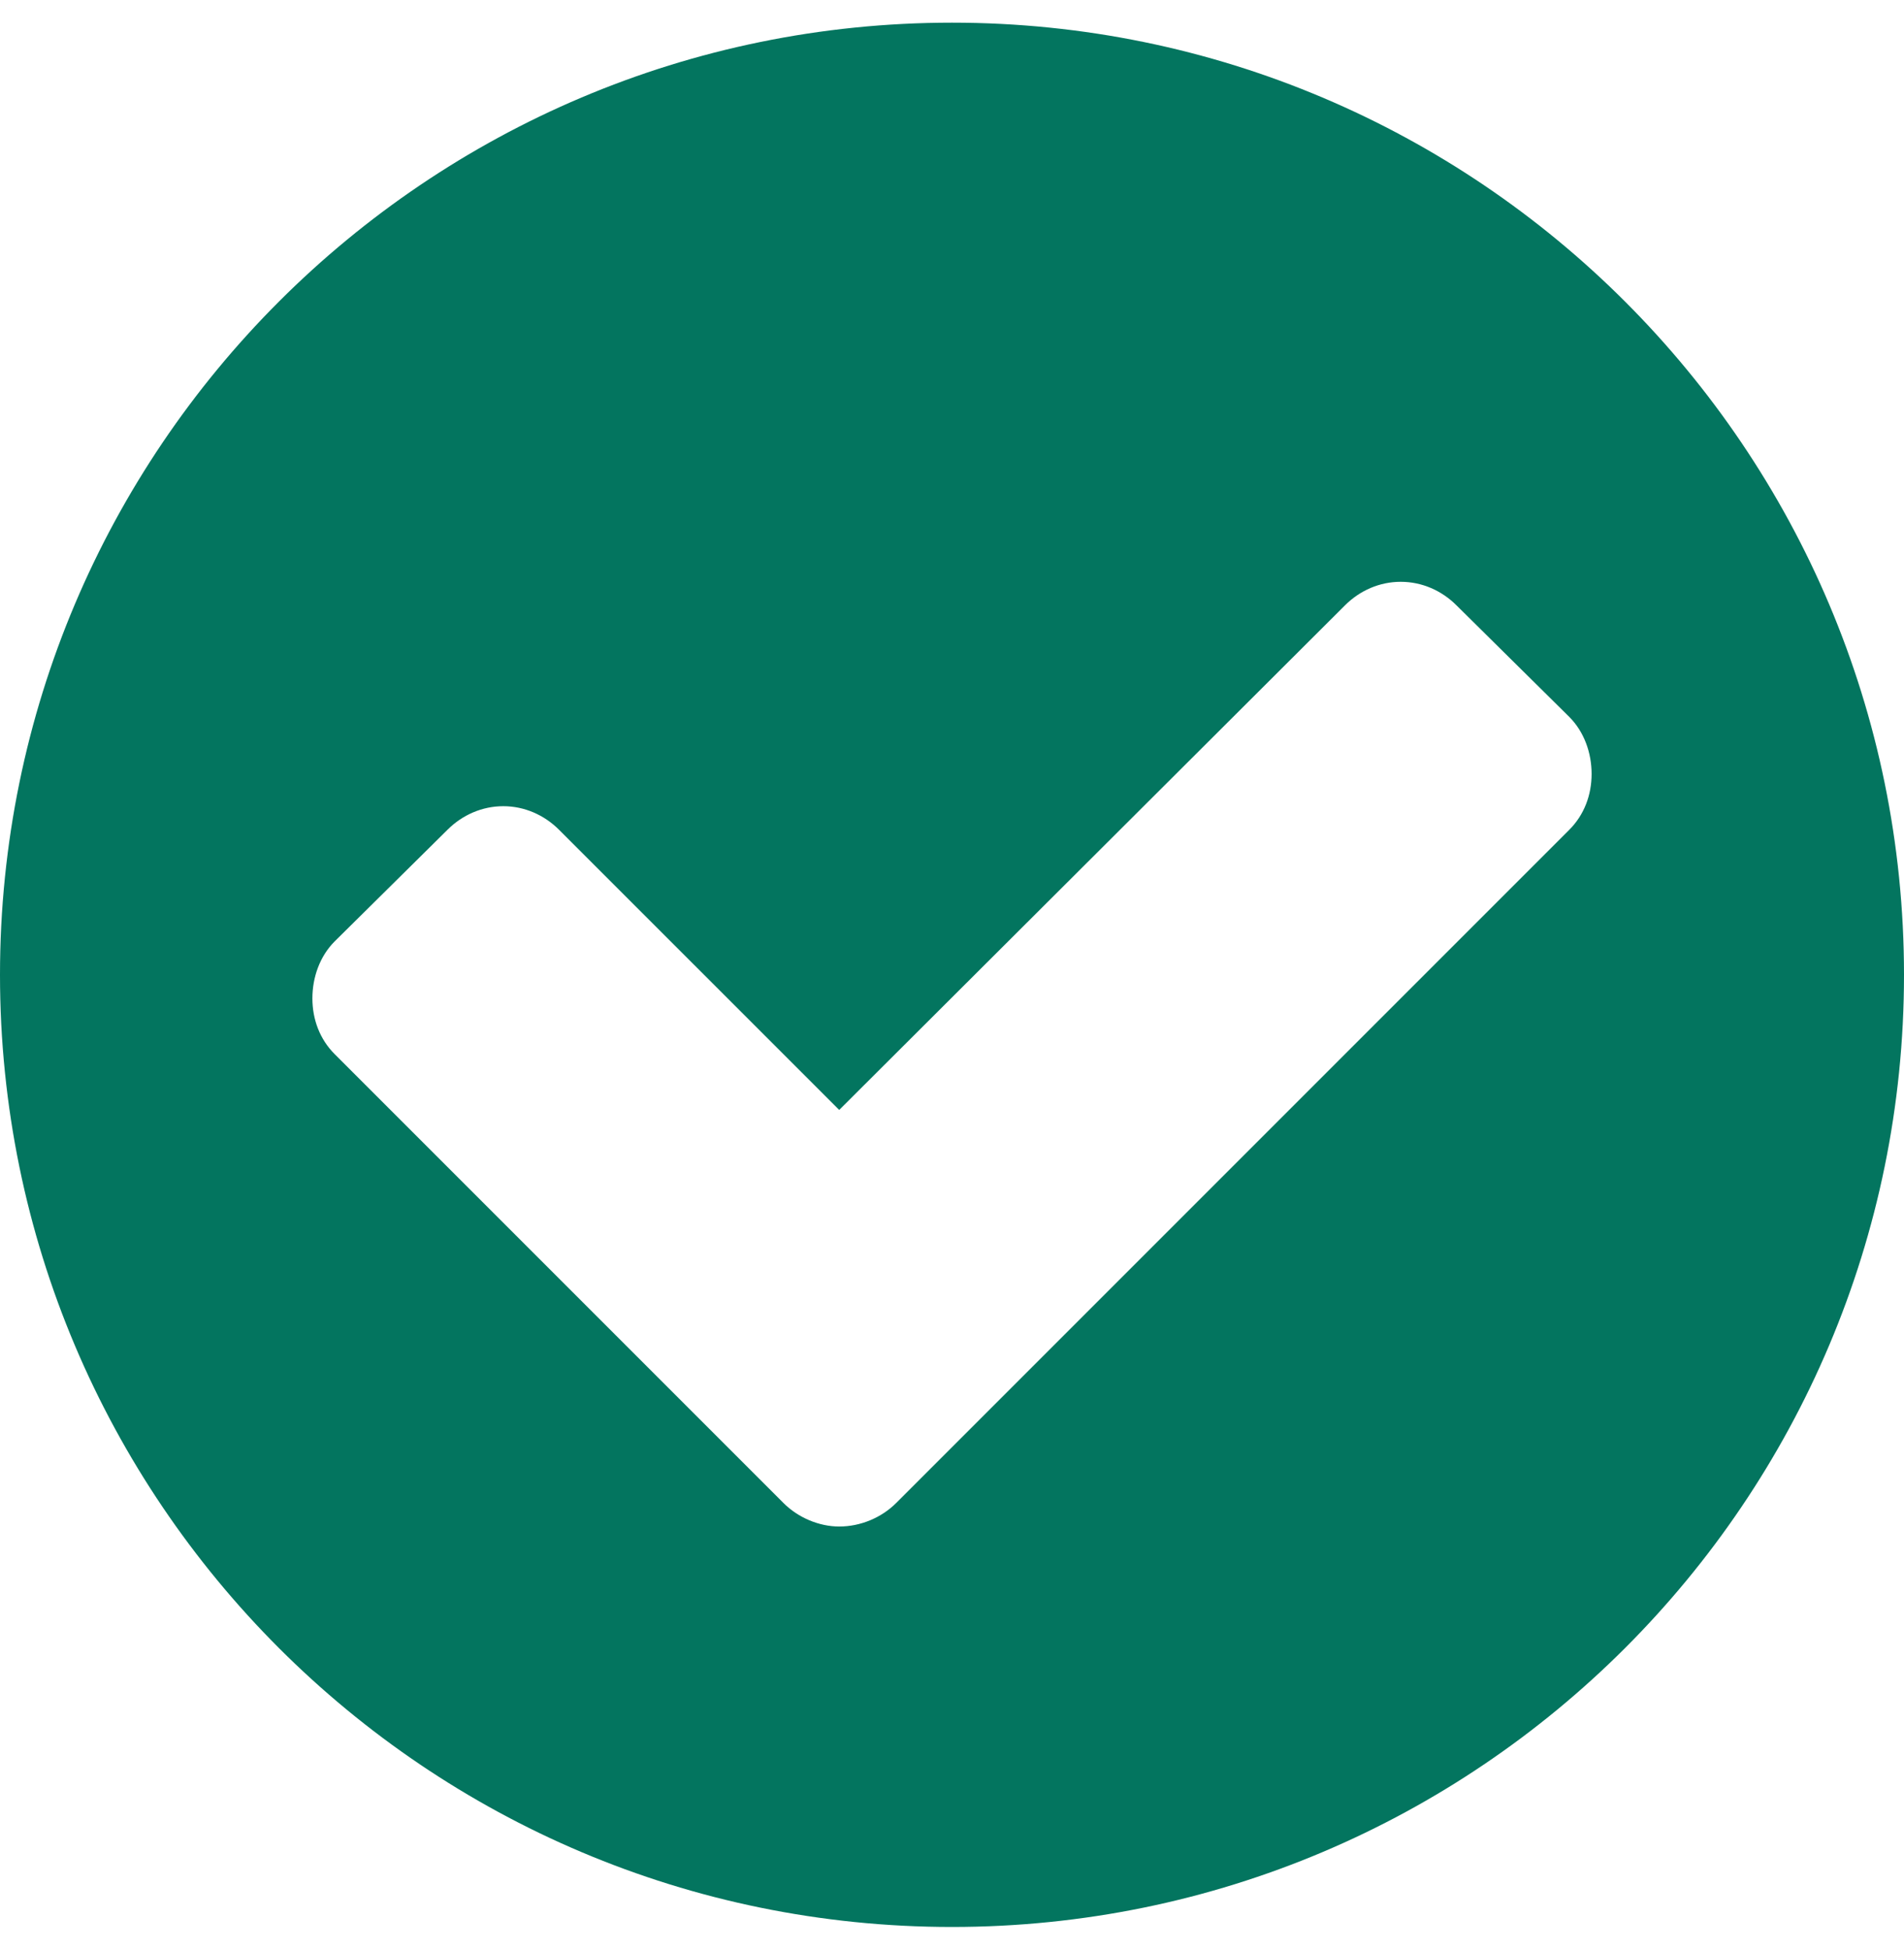 <?xml version="1.0" encoding="UTF-8"?>
<svg width="42px" height="43px" viewBox="0 0 42 43" version="1.1" xmlns="http://www.w3.org/2000/svg" xmlns:xlink="http://www.w3.org/1999/xlink">
    <title></title>
    <g id="Landers---Pages" stroke="none" stroke-width="1" fill="none" fill-rule="evenodd">
        <g id="Collibra-Trust_Status-Dashboard" transform="translate(-518, -967)" fill="#03755F" fill-rule="nonzero">
            <path d="M539,1009.5 C550.594,1009.5 560,1000.094 560,988.5 C560,976.906 550.594,967.5 539,967.5 C527.406,967.5 518,976.906 518,988.5 C518,1000.094 527.406,1009.5 539,1009.5 Z M536.512,1000.668 C536.074,1000.668 535.609,1000.477 535.281,1000.148 L525.383,990.25 C525.055,989.922 524.891,989.484 524.891,989.02 C524.891,988.555 525.055,988.09 525.383,987.762 L527.871,985.301 C528.199,984.973 528.637,984.781 529.102,984.781 C529.566,984.781 530.004,984.973 530.332,985.301 L536.512,991.48 L547.668,980.352 C547.996,980.023 548.434,979.832 548.898,979.832 C549.363,979.832 549.801,980.023 550.129,980.352 L552.617,982.812 C552.945,983.141 553.109,983.605 553.109,984.07 C553.109,984.535 552.945,984.973 552.617,985.301 L537.77,1000.148 C537.441,1000.477 536.977,1000.668 536.512,1000.668 Z" id=""></path>
        </g>
    </g>
</svg>